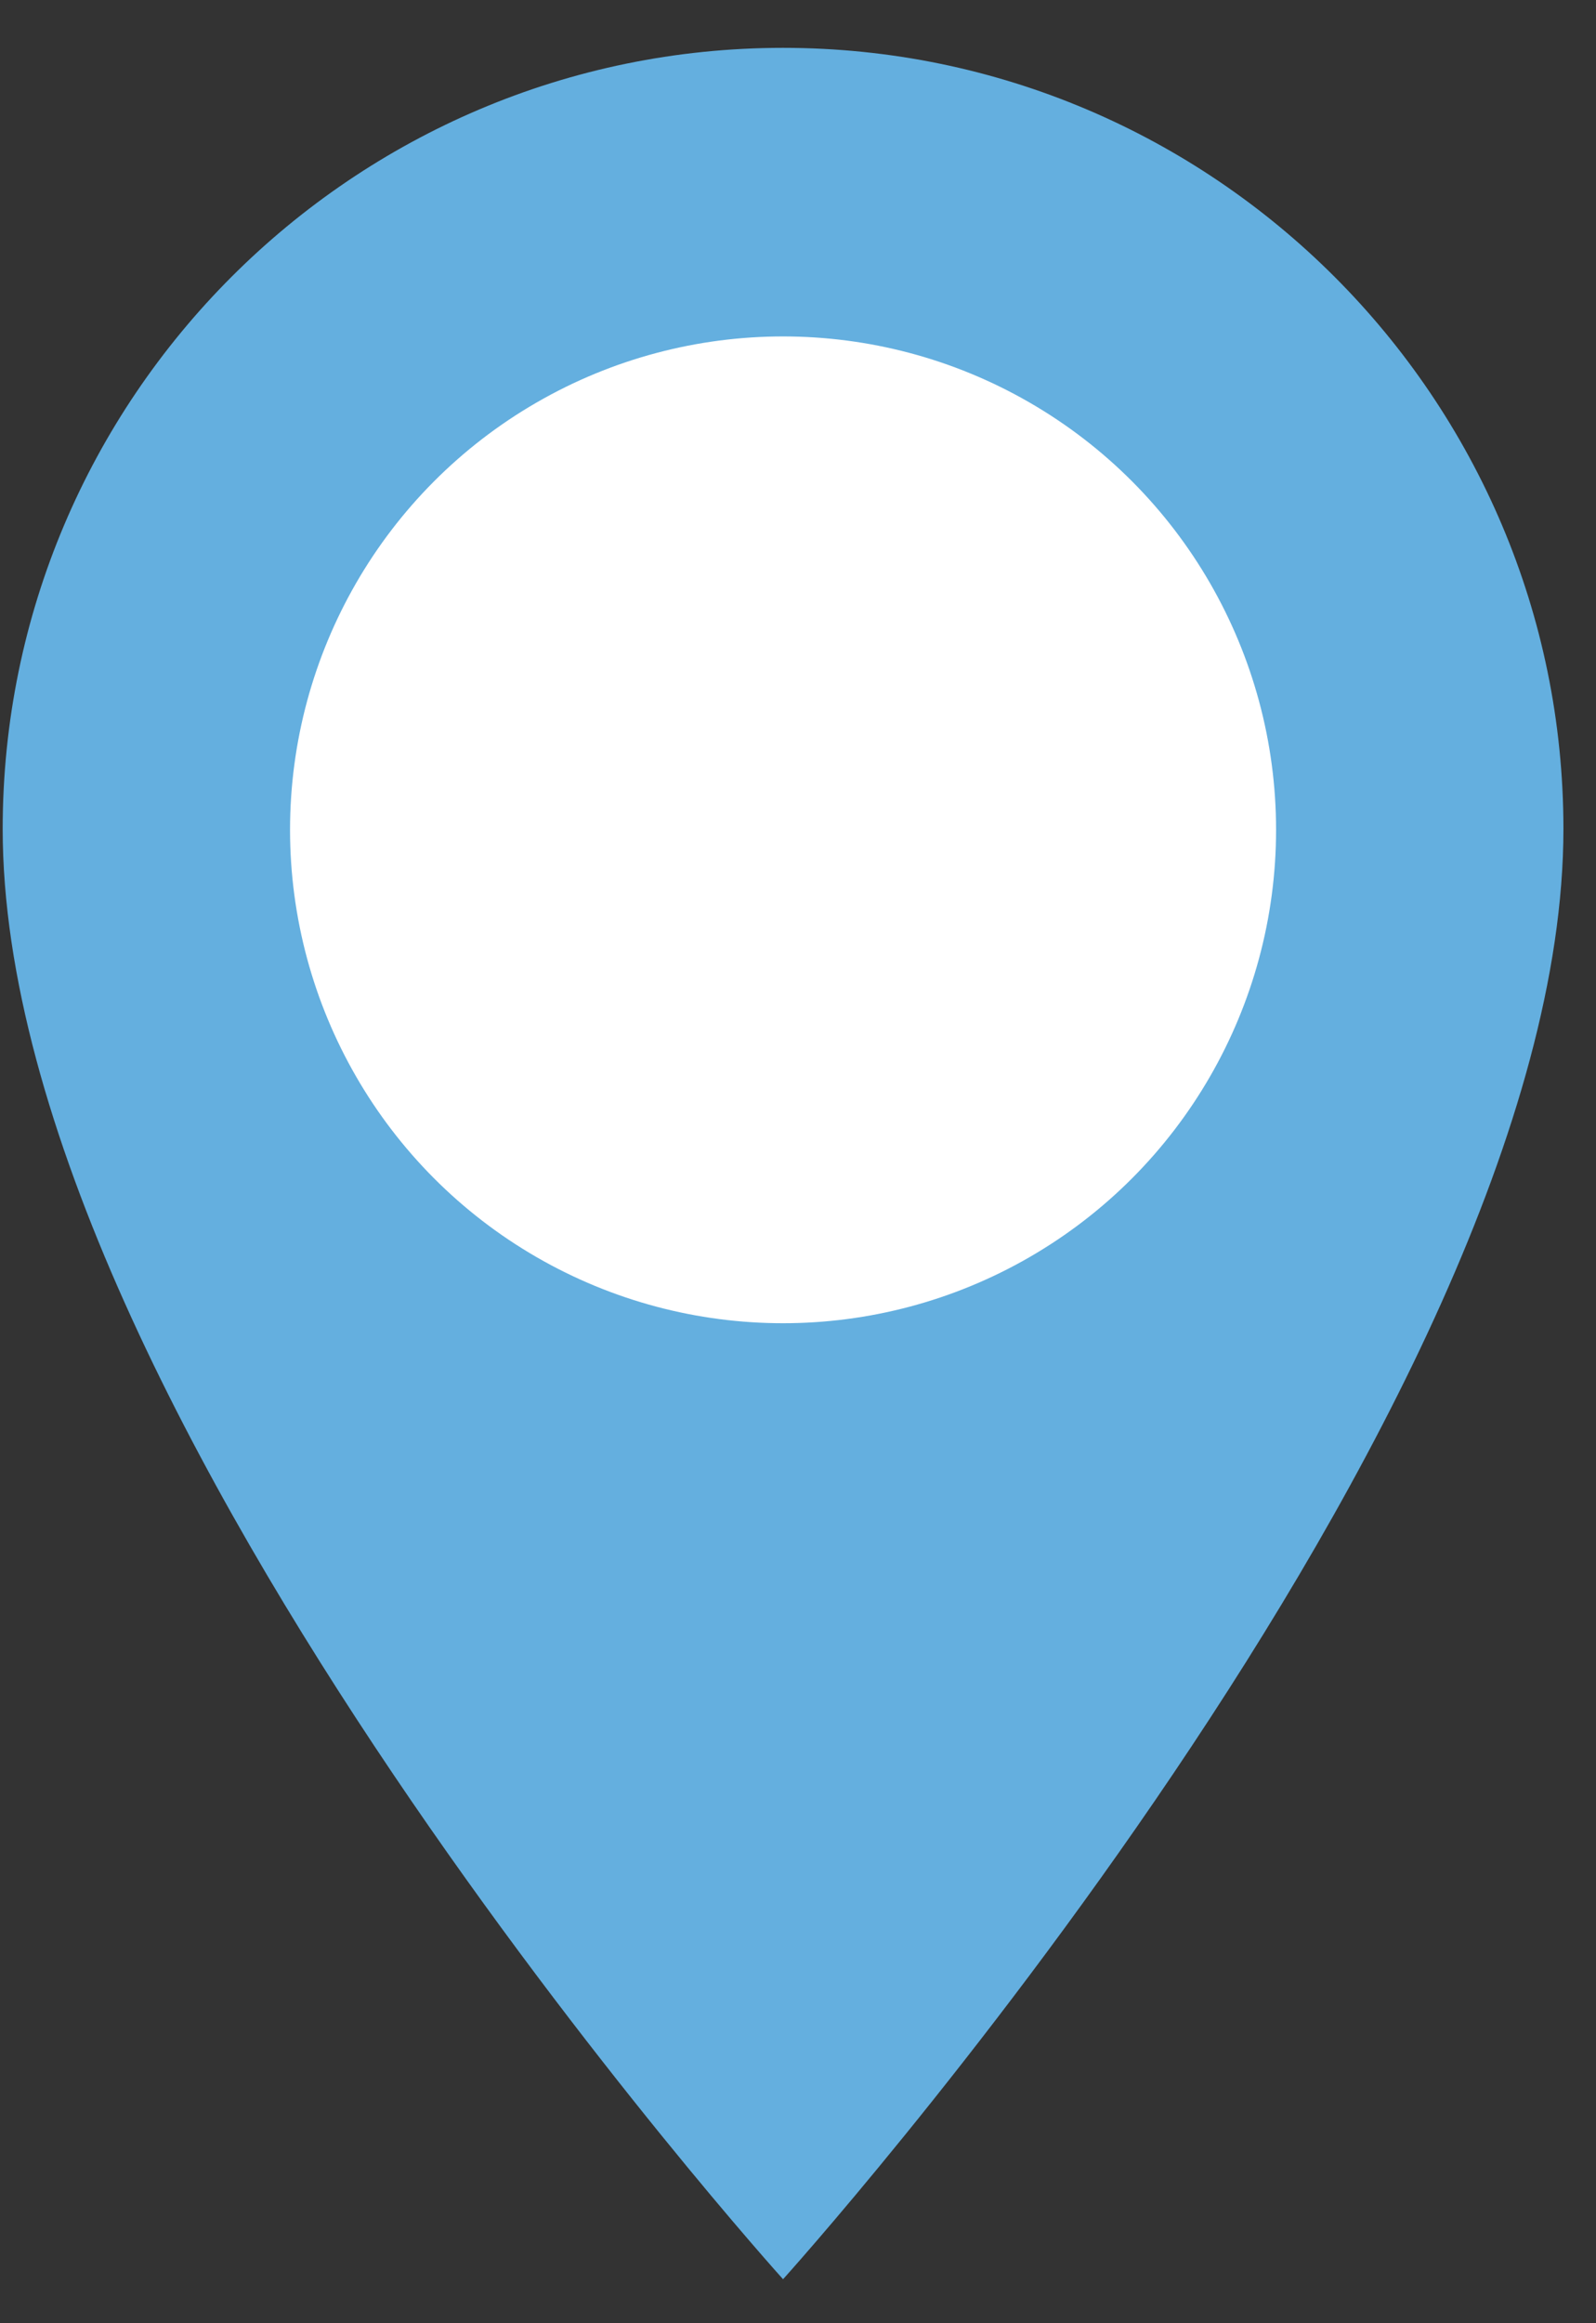 <svg width="22" height="32" viewBox="0 0 22 32" fill="none" xmlns="http://www.w3.org/2000/svg">
    <rect x="0" y="0" width="22" height="32" fill="#333333" stroke="none"/>
    <path d="M10.794 0.659C4.862 0.659 0.037 5.485 0.037 11.417C0.037 19.485 10.794 31.394 10.794 31.394C10.794 31.394 21.551 19.485 21.551 11.417C21.551 5.485 16.726 0.659 10.794 0.659ZM16.941 12.953H12.331V17.564H9.258V12.953H4.647V9.88H9.258V5.27H12.331V9.88H16.941V12.953Z" fill="#64AFDF"/>
    <circle cx="10.794" cy="11.43" r="6.796" fill="white"/>
</svg>
